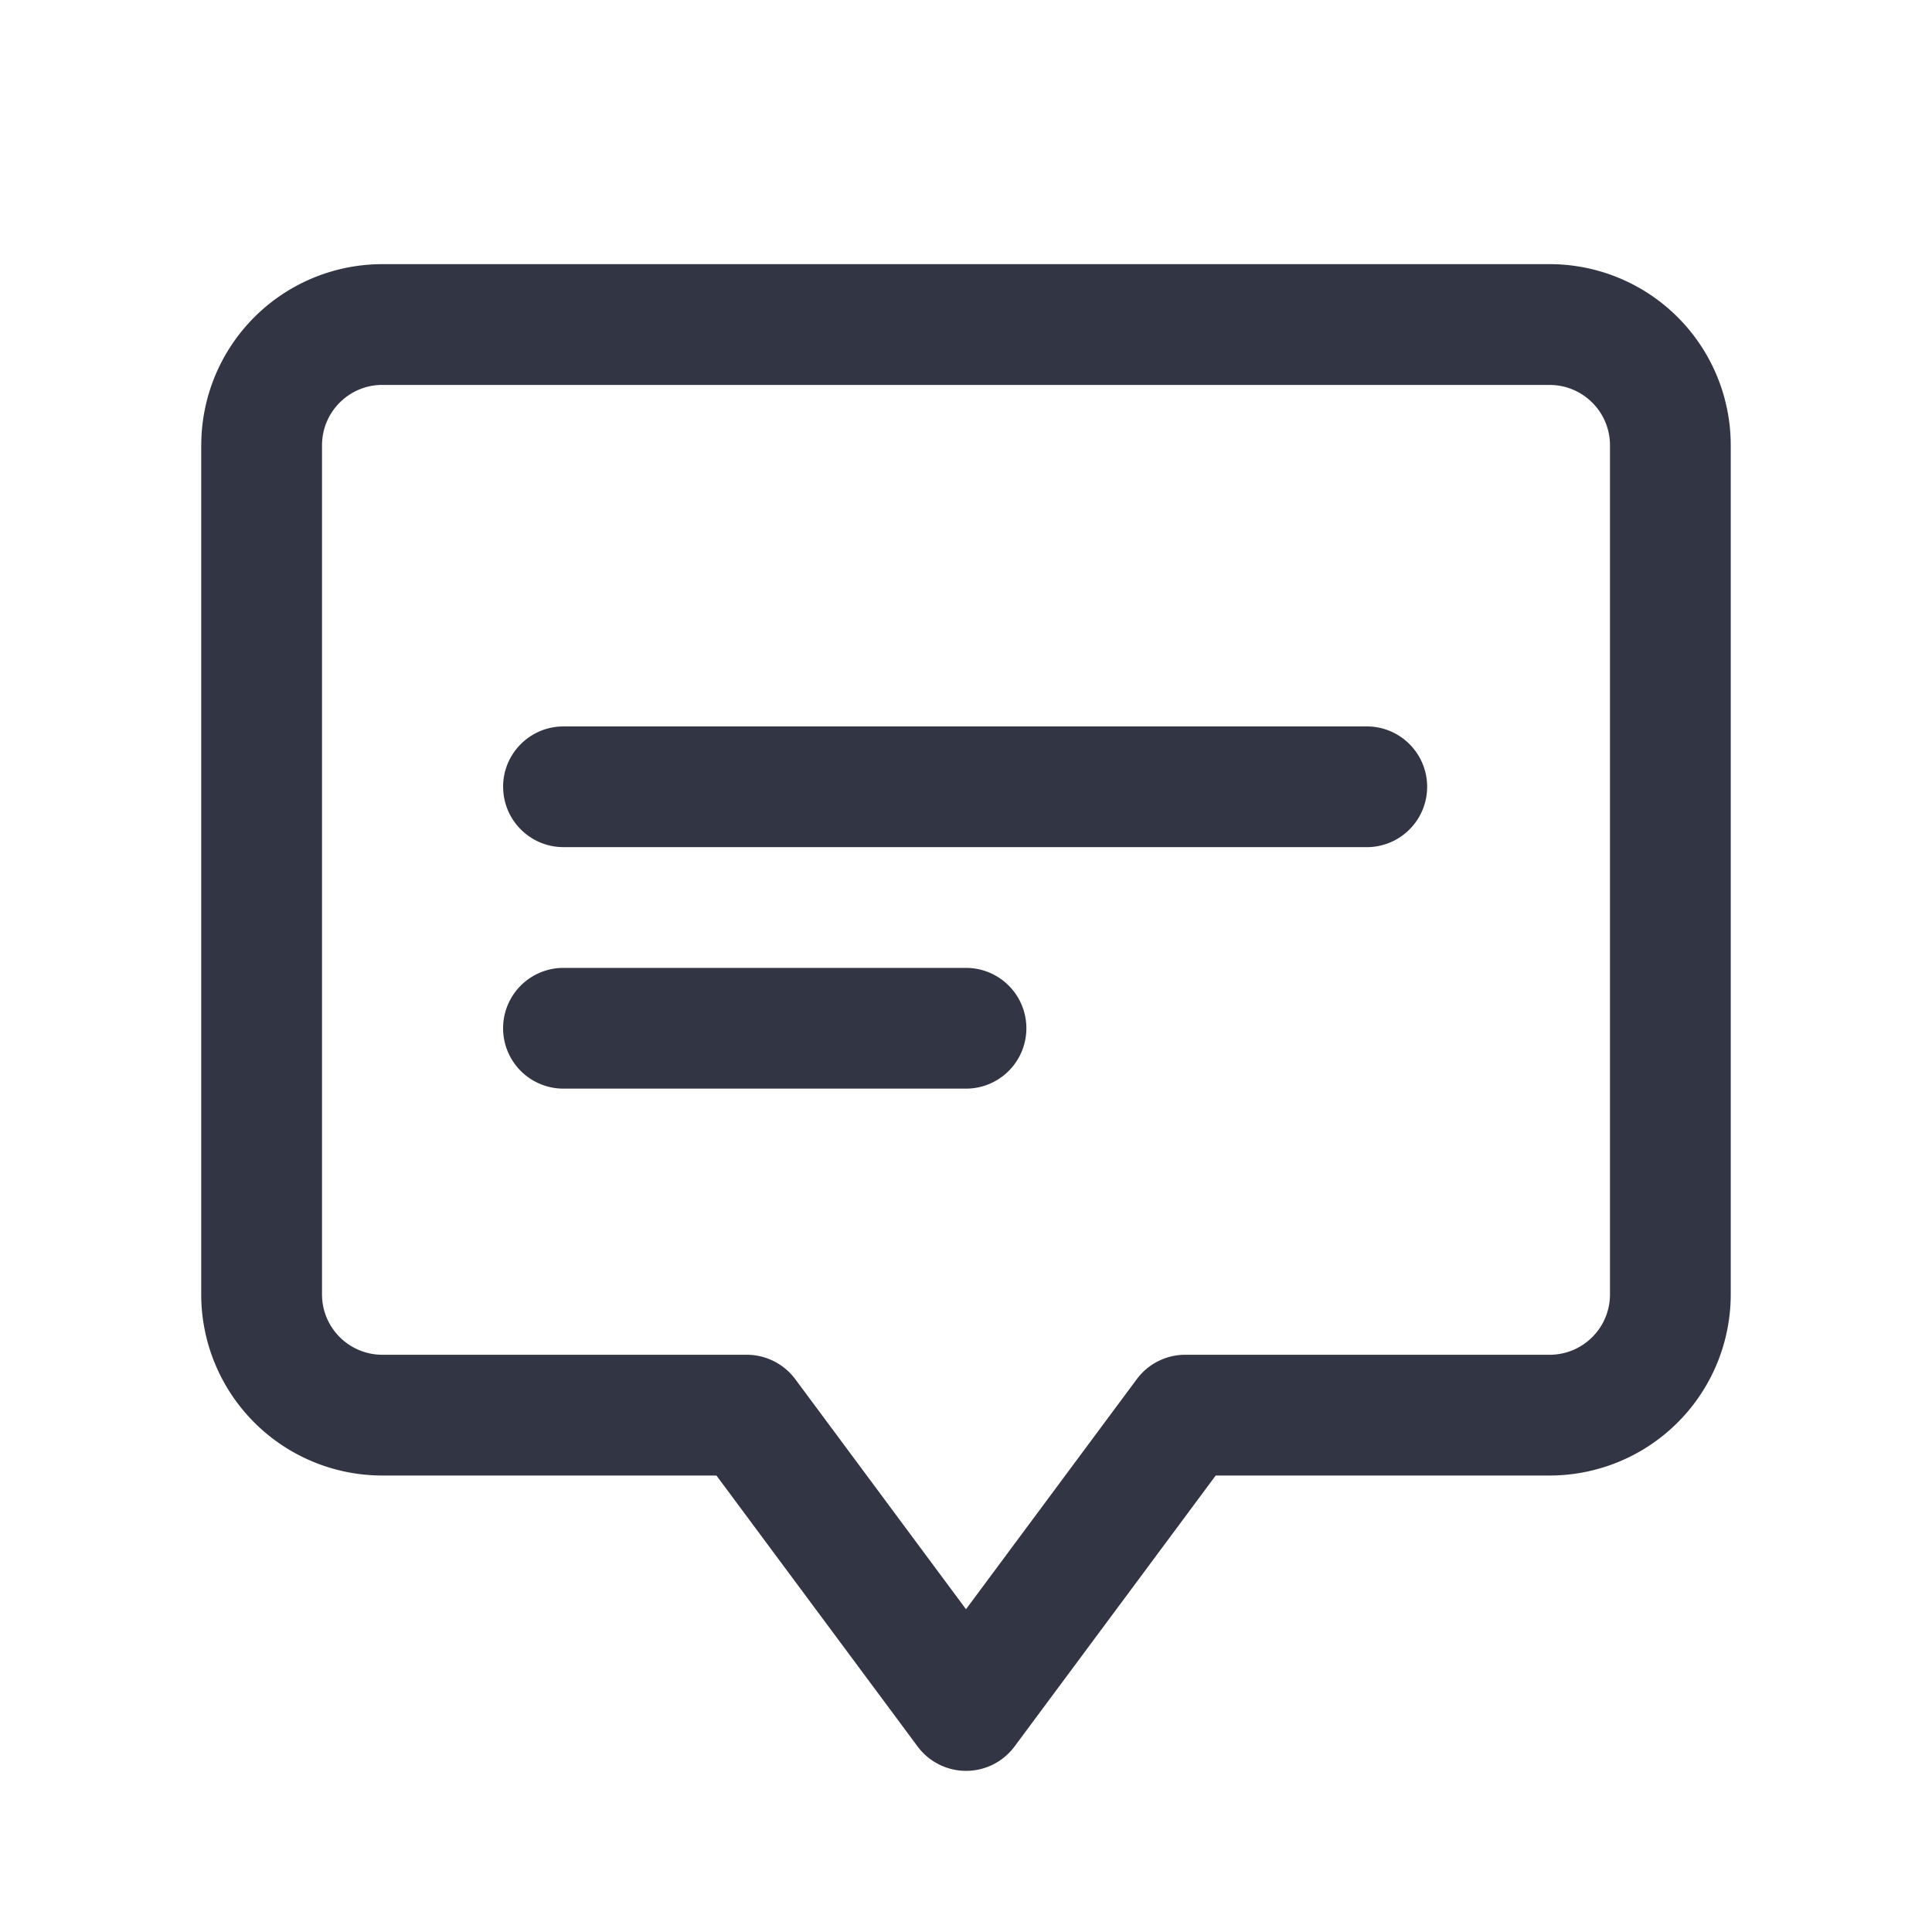 <svg xmlns="http://www.w3.org/2000/svg" width="40" height="40" fill="none"><path fill="#323544" d="M10.416 16.29c0-.691.56-1.25 1.25-1.25h16.667a1.25 1.25 0 0 1 0 2.499H11.667c-.69 0-1.25-.56-1.25-1.25Zm1.25 3.749a1.25 1.25 0 0 0 0 2.5H20a1.25 1.25 0 1 0 0-2.5h-8.334Z"/><path fill="#323544" fill-rule="evenodd" d="M4.167 9.219a3.75 3.75 0 0 1 3.75-3.75h24.166a3.75 3.75 0 0 1 3.75 3.75v17.58a3.75 3.75 0 0 1-3.75 3.75H25.17l-4.165 5.61a1.25 1.25 0 0 1-2.007 0l-4.165-5.61H7.916a3.75 3.75 0 0 1-3.75-3.75V9.22Zm3.75-1.25c-.69 0-1.25.56-1.25 1.25v17.58c0 .69.56 1.25 1.25 1.25h7.544c.395 0 .768.188 1.004.505L20 33.317l3.536-4.763a1.25 1.25 0 0 1 1.004-.505h7.543c.69 0 1.25-.56 1.25-1.25V9.22c0-.69-.56-1.25-1.25-1.25H7.917Z" clip-rule="evenodd"/></svg>